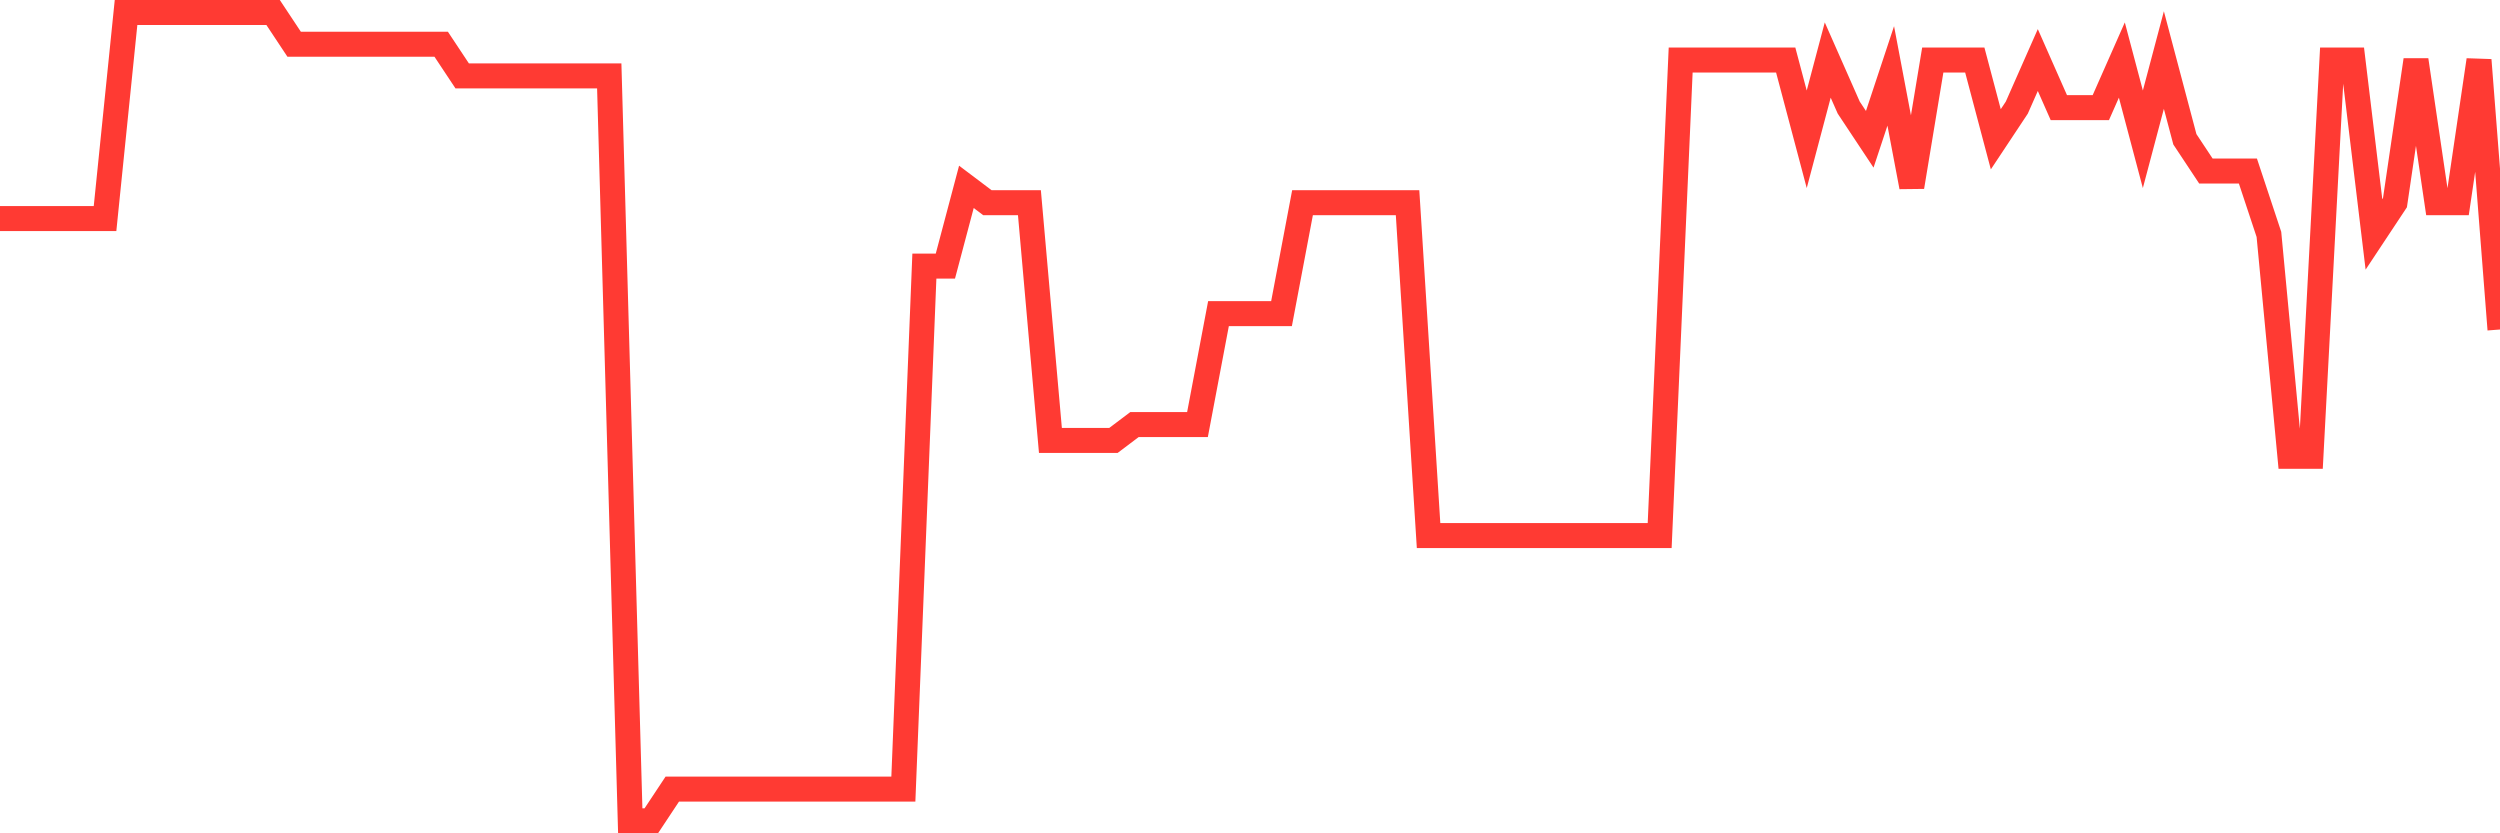 <svg
  xmlns="http://www.w3.org/2000/svg"
  xmlns:xlink="http://www.w3.org/1999/xlink"
  width="120"
  height="40"
  viewBox="0 0 120 40"
  preserveAspectRatio="none"
>
  <polyline
    points="0,10.49 1.008,10.49 2.017,10.49 3.025,10.49 4.034,10.49 5.042,10.49 6.05,0.6 7.059,0.6 8.067,0.6 9.076,0.6 10.084,0.6 11.092,0.6 12.101,0.6 13.109,0.6 14.118,2.122 15.126,2.122 16.134,2.122 17.143,2.122 18.151,2.122 19.16,2.122 20.168,2.122 21.176,2.122 22.185,3.643 23.193,3.643 24.202,3.643 25.21,3.643 26.218,3.643 27.227,3.643 28.235,3.643 29.244,3.643 30.252,39.4 31.261,39.4 32.269,37.878 33.277,37.878 34.286,37.878 35.294,37.878 36.303,37.878 37.311,37.878 38.319,37.878 39.328,37.878 40.336,37.878 41.345,37.878 42.353,37.878 43.361,37.878 44.37,12.773 45.378,12.773 46.387,8.969 47.395,9.729 48.403,9.729 49.412,9.729 50.42,21.141 51.429,21.141 52.437,21.141 53.445,21.141 54.454,20.38 55.462,20.38 56.471,20.38 57.479,20.38 58.487,15.055 59.496,15.055 60.504,15.055 61.513,15.055 62.521,9.729 63.529,9.729 64.538,9.729 65.546,9.729 66.555,9.729 67.563,9.729 68.571,25.706 69.58,25.706 70.588,25.706 71.597,25.706 72.605,25.706 73.613,25.706 74.622,25.706 75.63,25.706 76.639,25.706 77.647,25.706 78.655,25.706 79.664,25.706 80.672,2.882 81.681,2.882 82.689,2.882 83.697,2.882 84.706,2.882 85.714,2.882 86.723,6.686 87.731,2.882 88.739,5.165 89.748,6.686 90.756,3.643 91.765,8.969 92.773,2.882 93.782,2.882 94.79,2.882 95.798,6.686 96.807,5.165 97.815,2.882 98.824,5.165 99.832,5.165 100.84,5.165 101.849,2.882 102.857,6.686 103.866,2.882 104.874,6.686 105.882,8.208 106.891,8.208 107.899,8.208 108.908,11.251 109.916,21.902 110.924,21.902 111.933,2.882 112.941,2.882 113.95,11.251 114.958,9.729 115.966,2.882 116.975,9.729 117.983,9.729 118.992,2.882 120,15.816"
    fill="none"
    stroke="#ff3a33"
    stroke-width="1.2"
  >
  </polyline>
</svg>